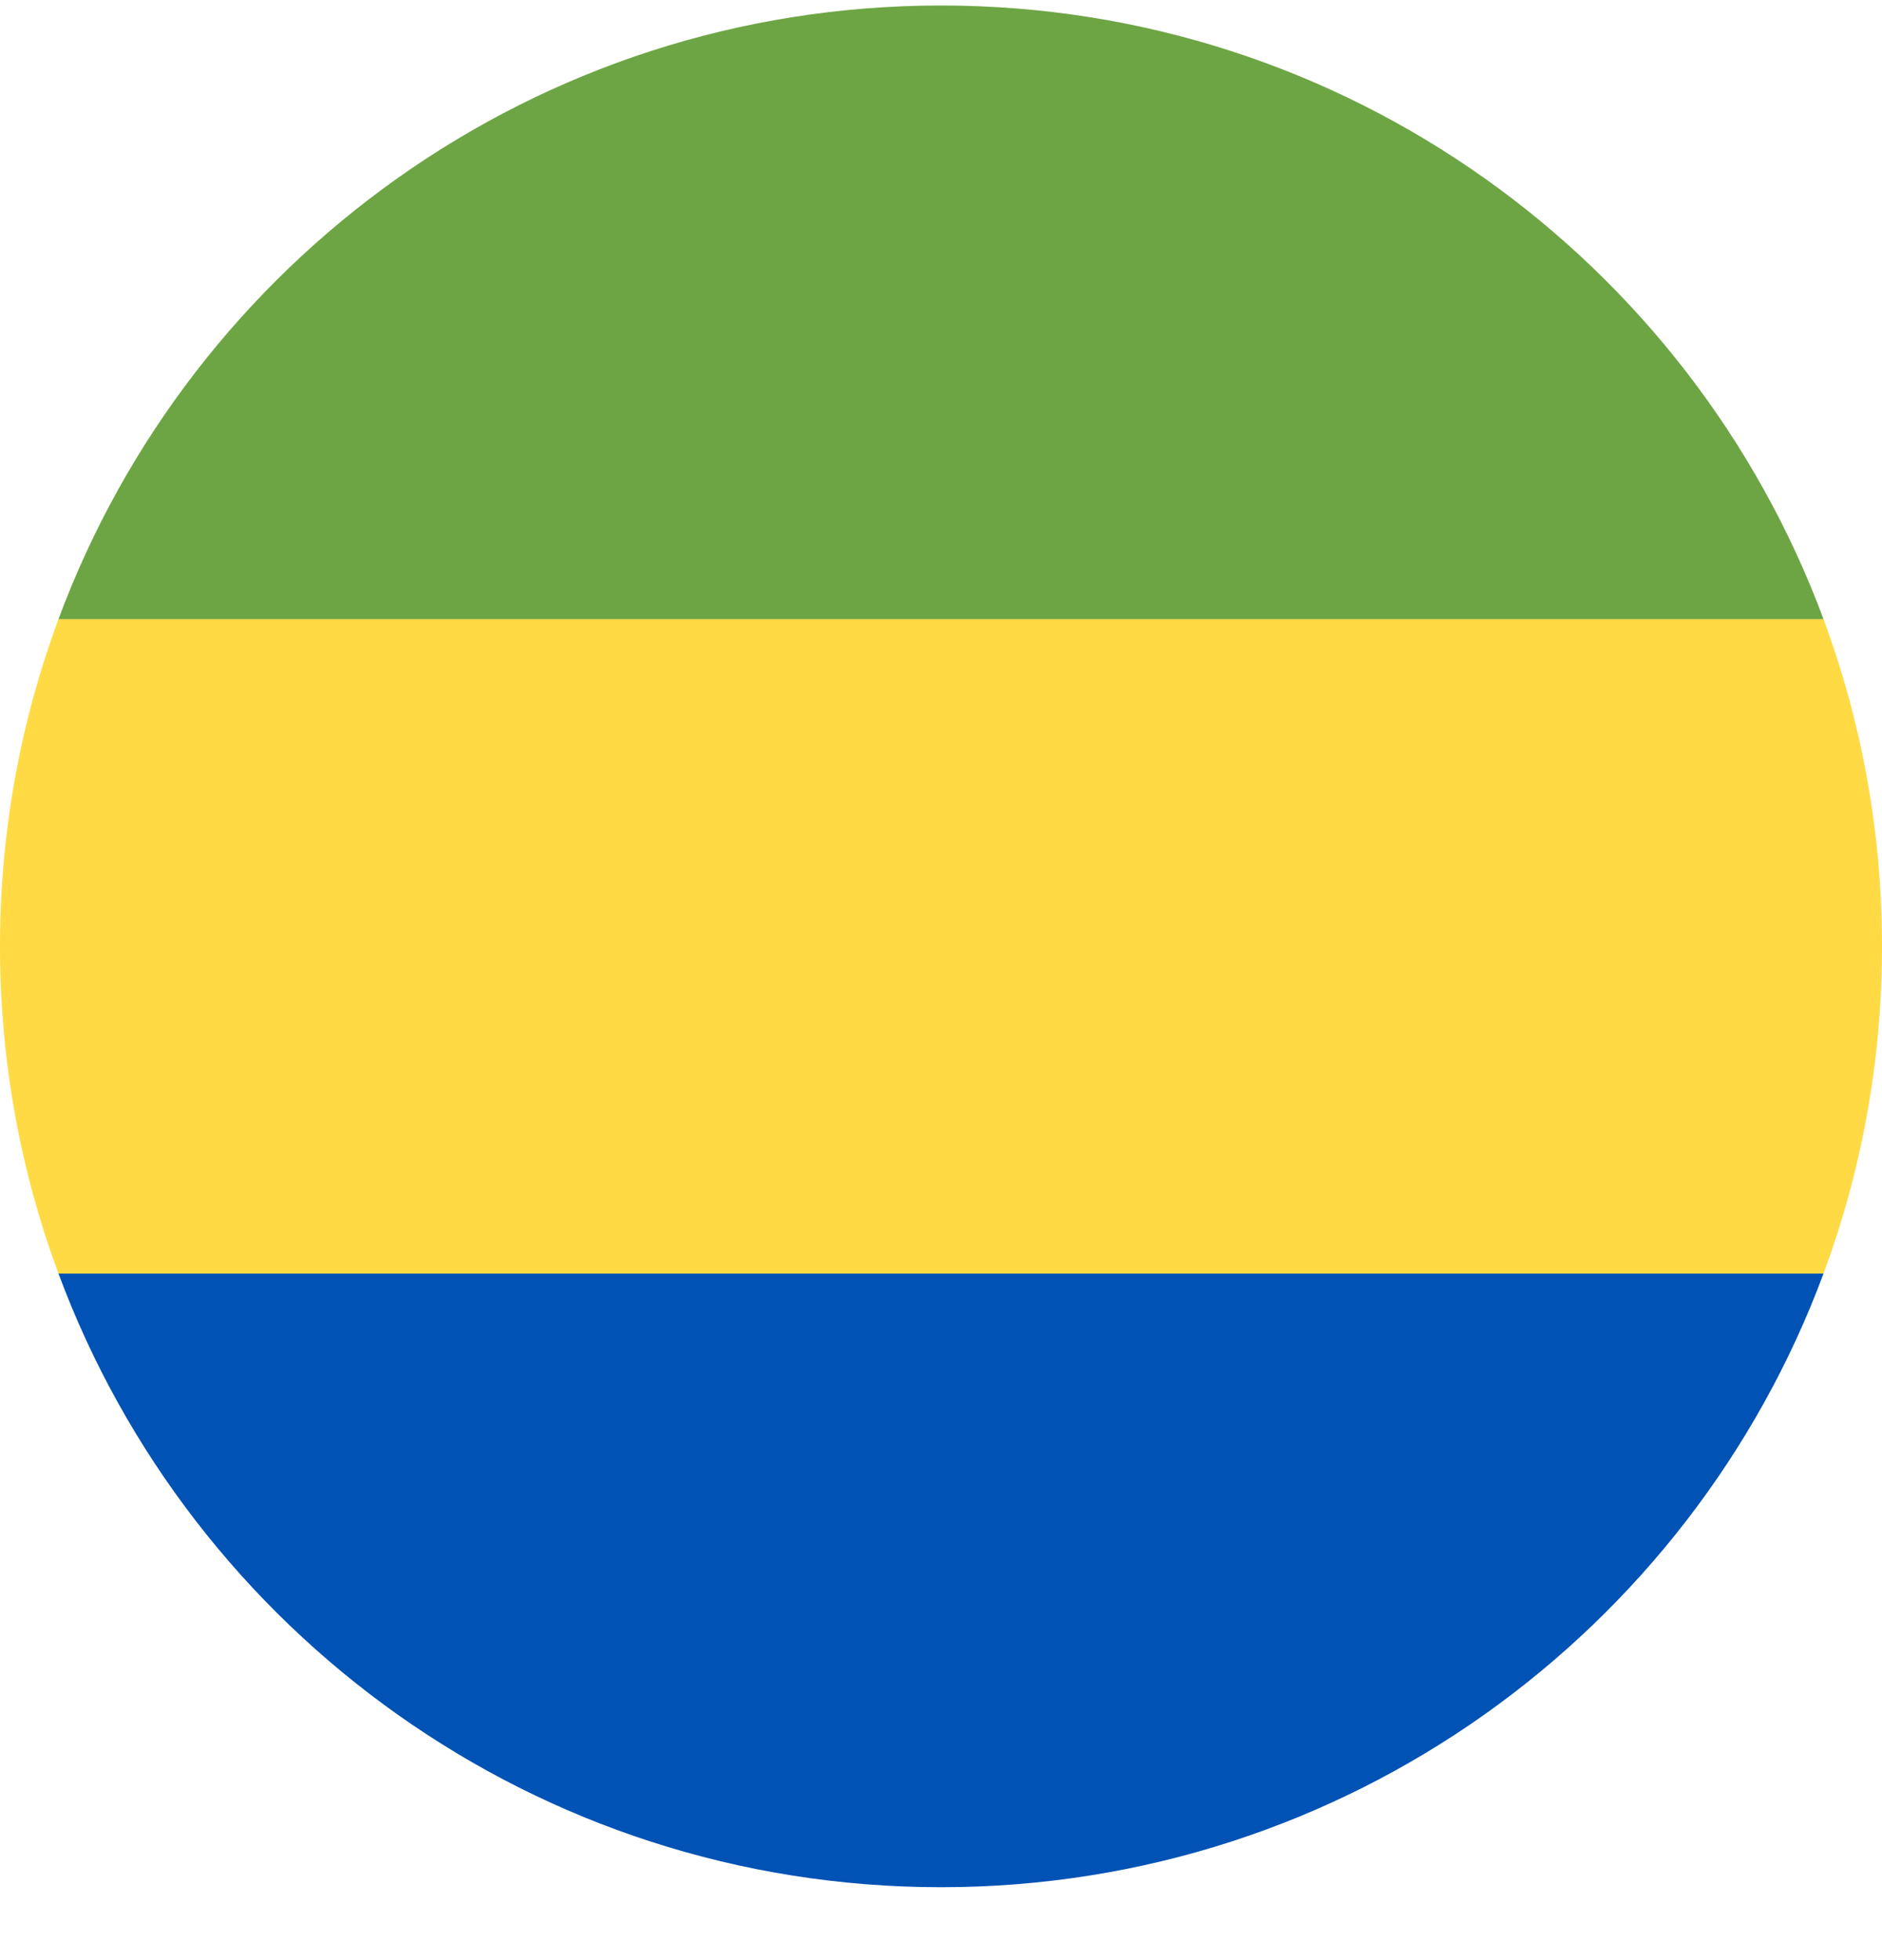 <svg width="24" height="25" viewBox="0 0 24 25" fill="none" xmlns="http://www.w3.org/2000/svg">
<g clip-path="url(#clip0)">
<path d="M23.254 16.244C23.736 14.944 24 13.538 24 12.07C24 10.602 23.736 9.196 23.254 7.896L12 6.853L0.746 7.896C0.264 9.196 0 10.602 0 12.07C0 13.538 0.264 14.944 0.746 16.244L12 17.287L23.254 16.244Z" fill="#FFDA44"/>
<path d="M12 24.07C17.16 24.07 21.558 20.814 23.254 16.244H0.746C2.442 20.814 6.84 24.07 12 24.07Z" fill="#0052B4"/>
<path d="M12 0.07C6.84 0.07 2.442 3.326 0.746 7.896H23.254C21.558 3.326 17.16 0.07 12 0.07Z" fill="#6DA544"/>
</g>
<defs>
<clipPath id="clip0">
<path d="M0 0.07H24V24.07H0V0.07Z" fill="white"/>
</clipPath>
</defs>
</svg>
